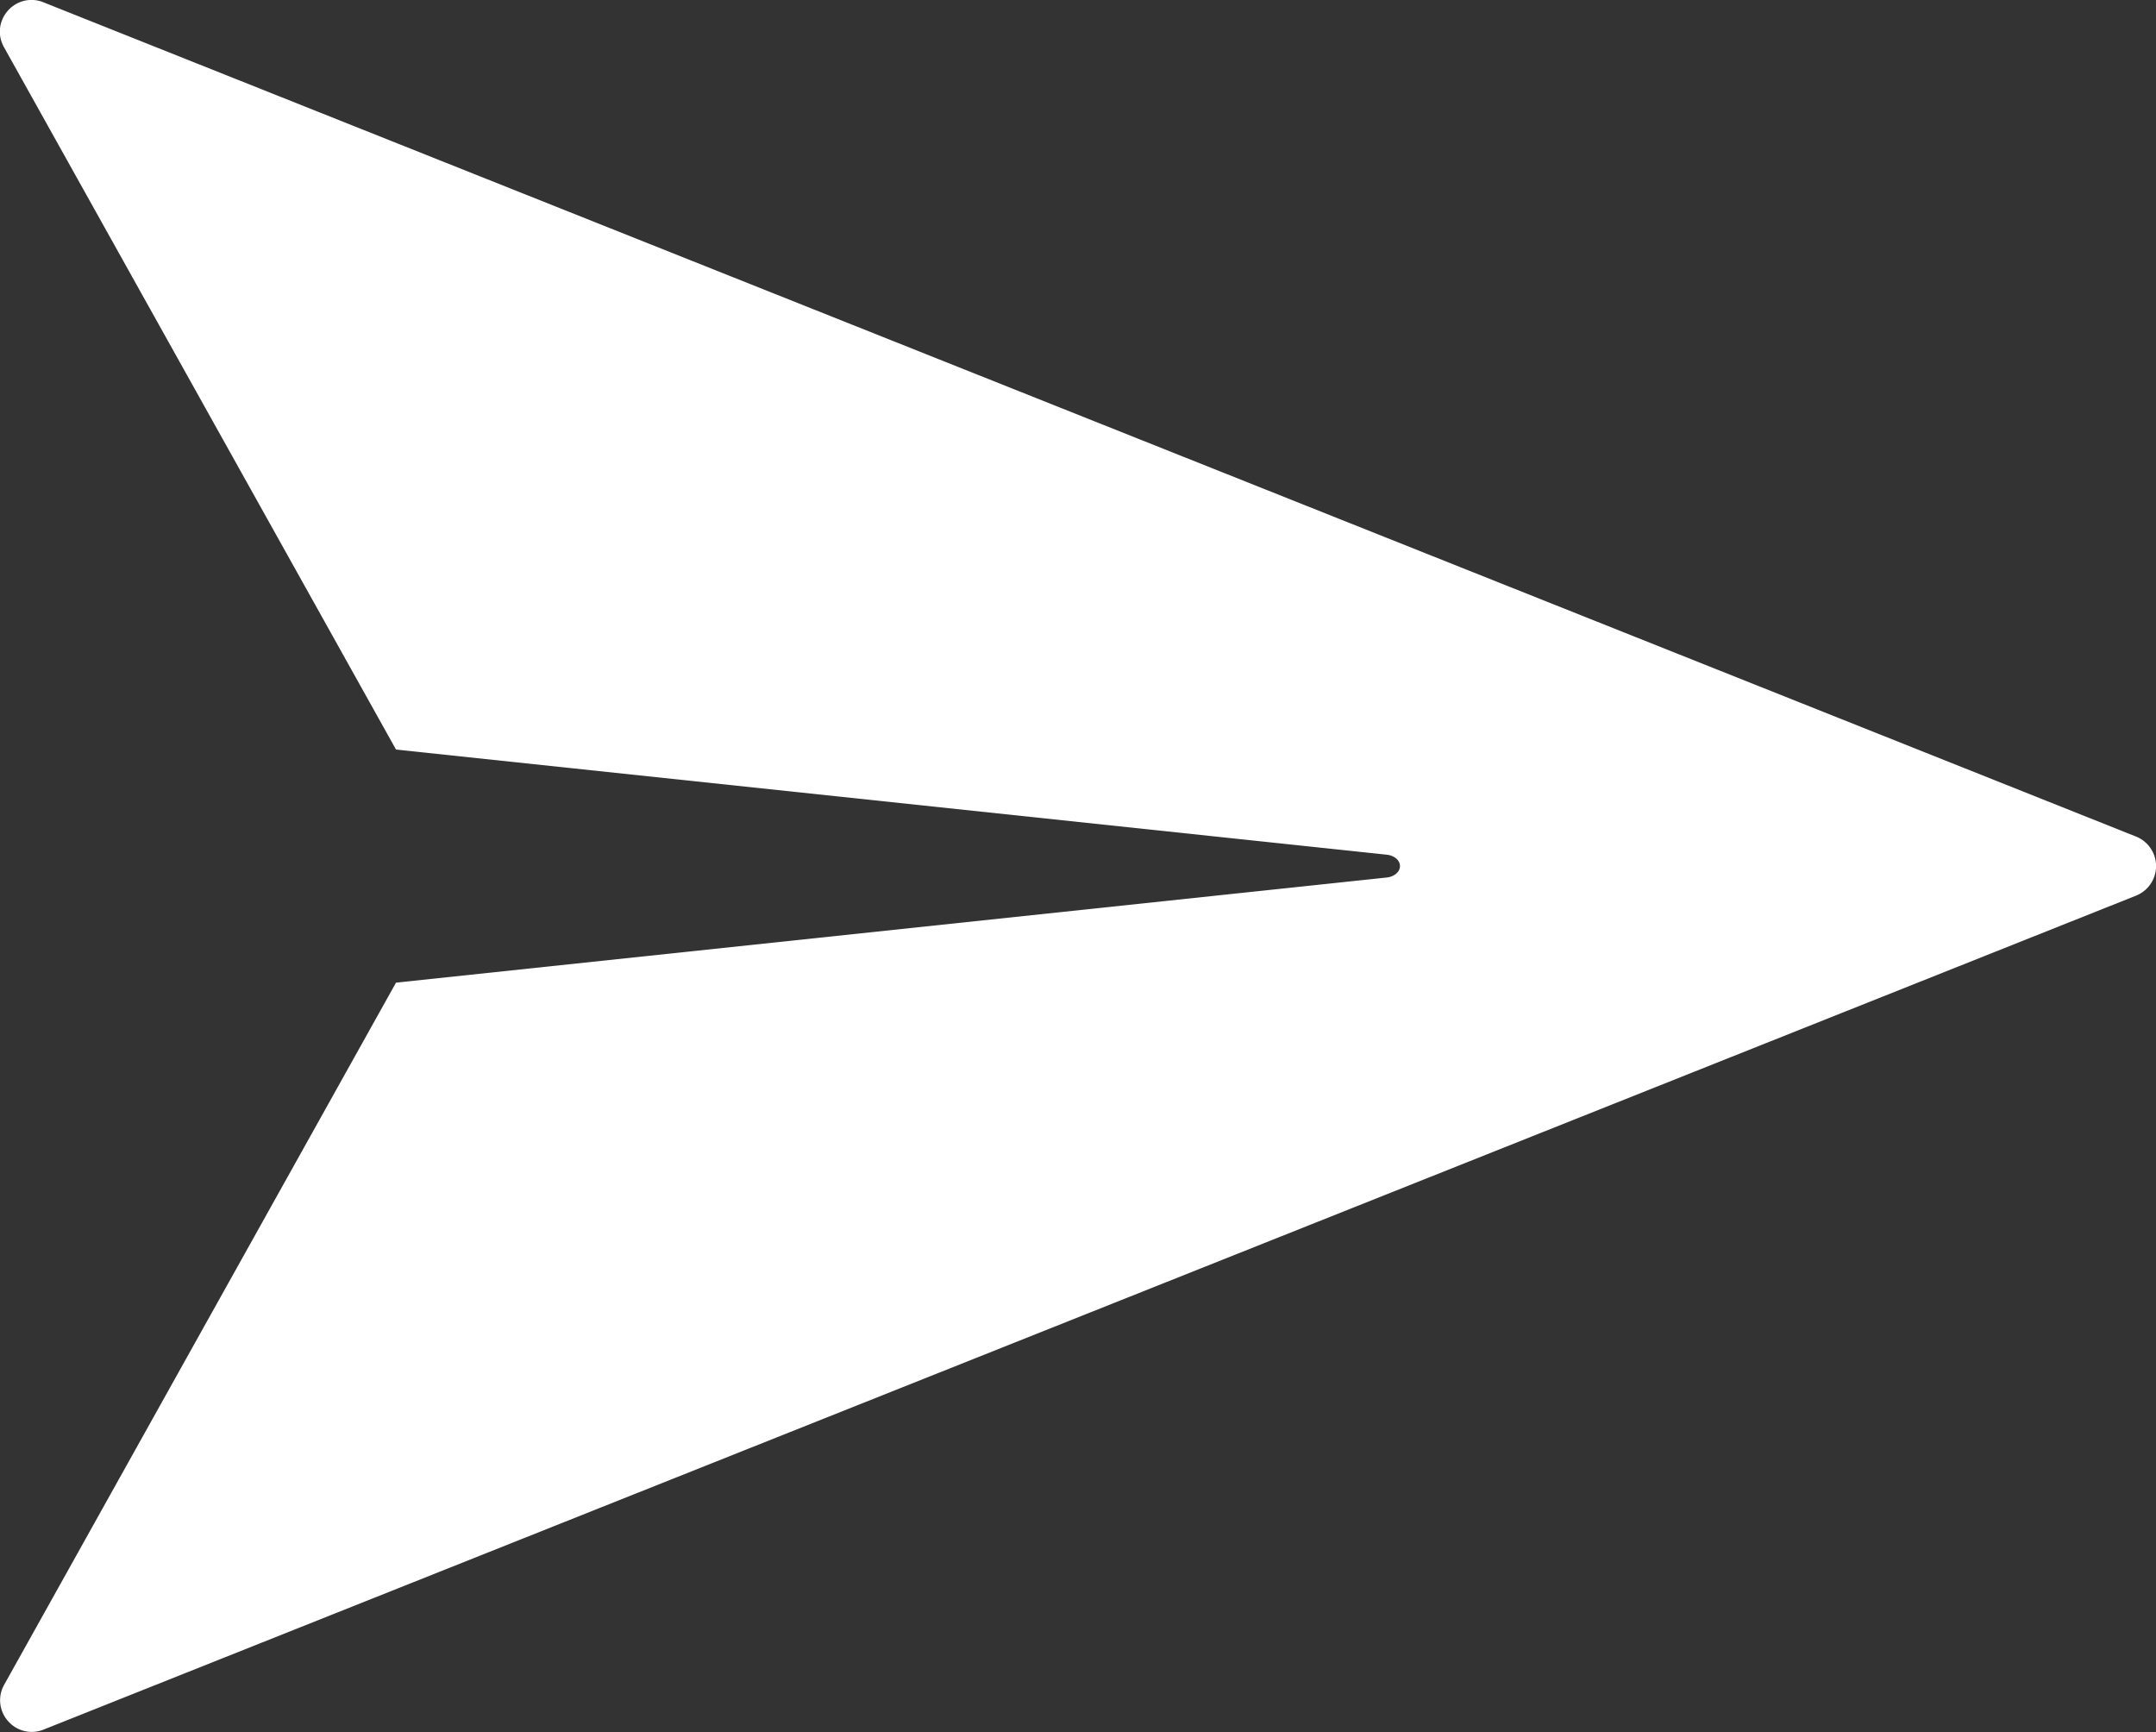 <svg xmlns="http://www.w3.org/2000/svg" width="17.966" height="14.432" viewBox="0 0 17.966 14.432">
  <rect x="0" y="0" width="17.966" height="14.432" fill="#333333" stroke="none"/>
  <path id="Fill_1" data-name="Fill 1" d="M3.3,8.187.034,14.038a.261.261,0,0,0,.032.3.261.261,0,0,0,.3.071L17.8,7.462a.265.265,0,0,0,0-.492L.364.02a.261.261,0,0,0-.3.071.261.261,0,0,0-.032.3L3.3,6.245l8.256.876c.064.007.11.047.11.095s-.047.088-.11.095Z" fill="#fff"/>
</svg>
